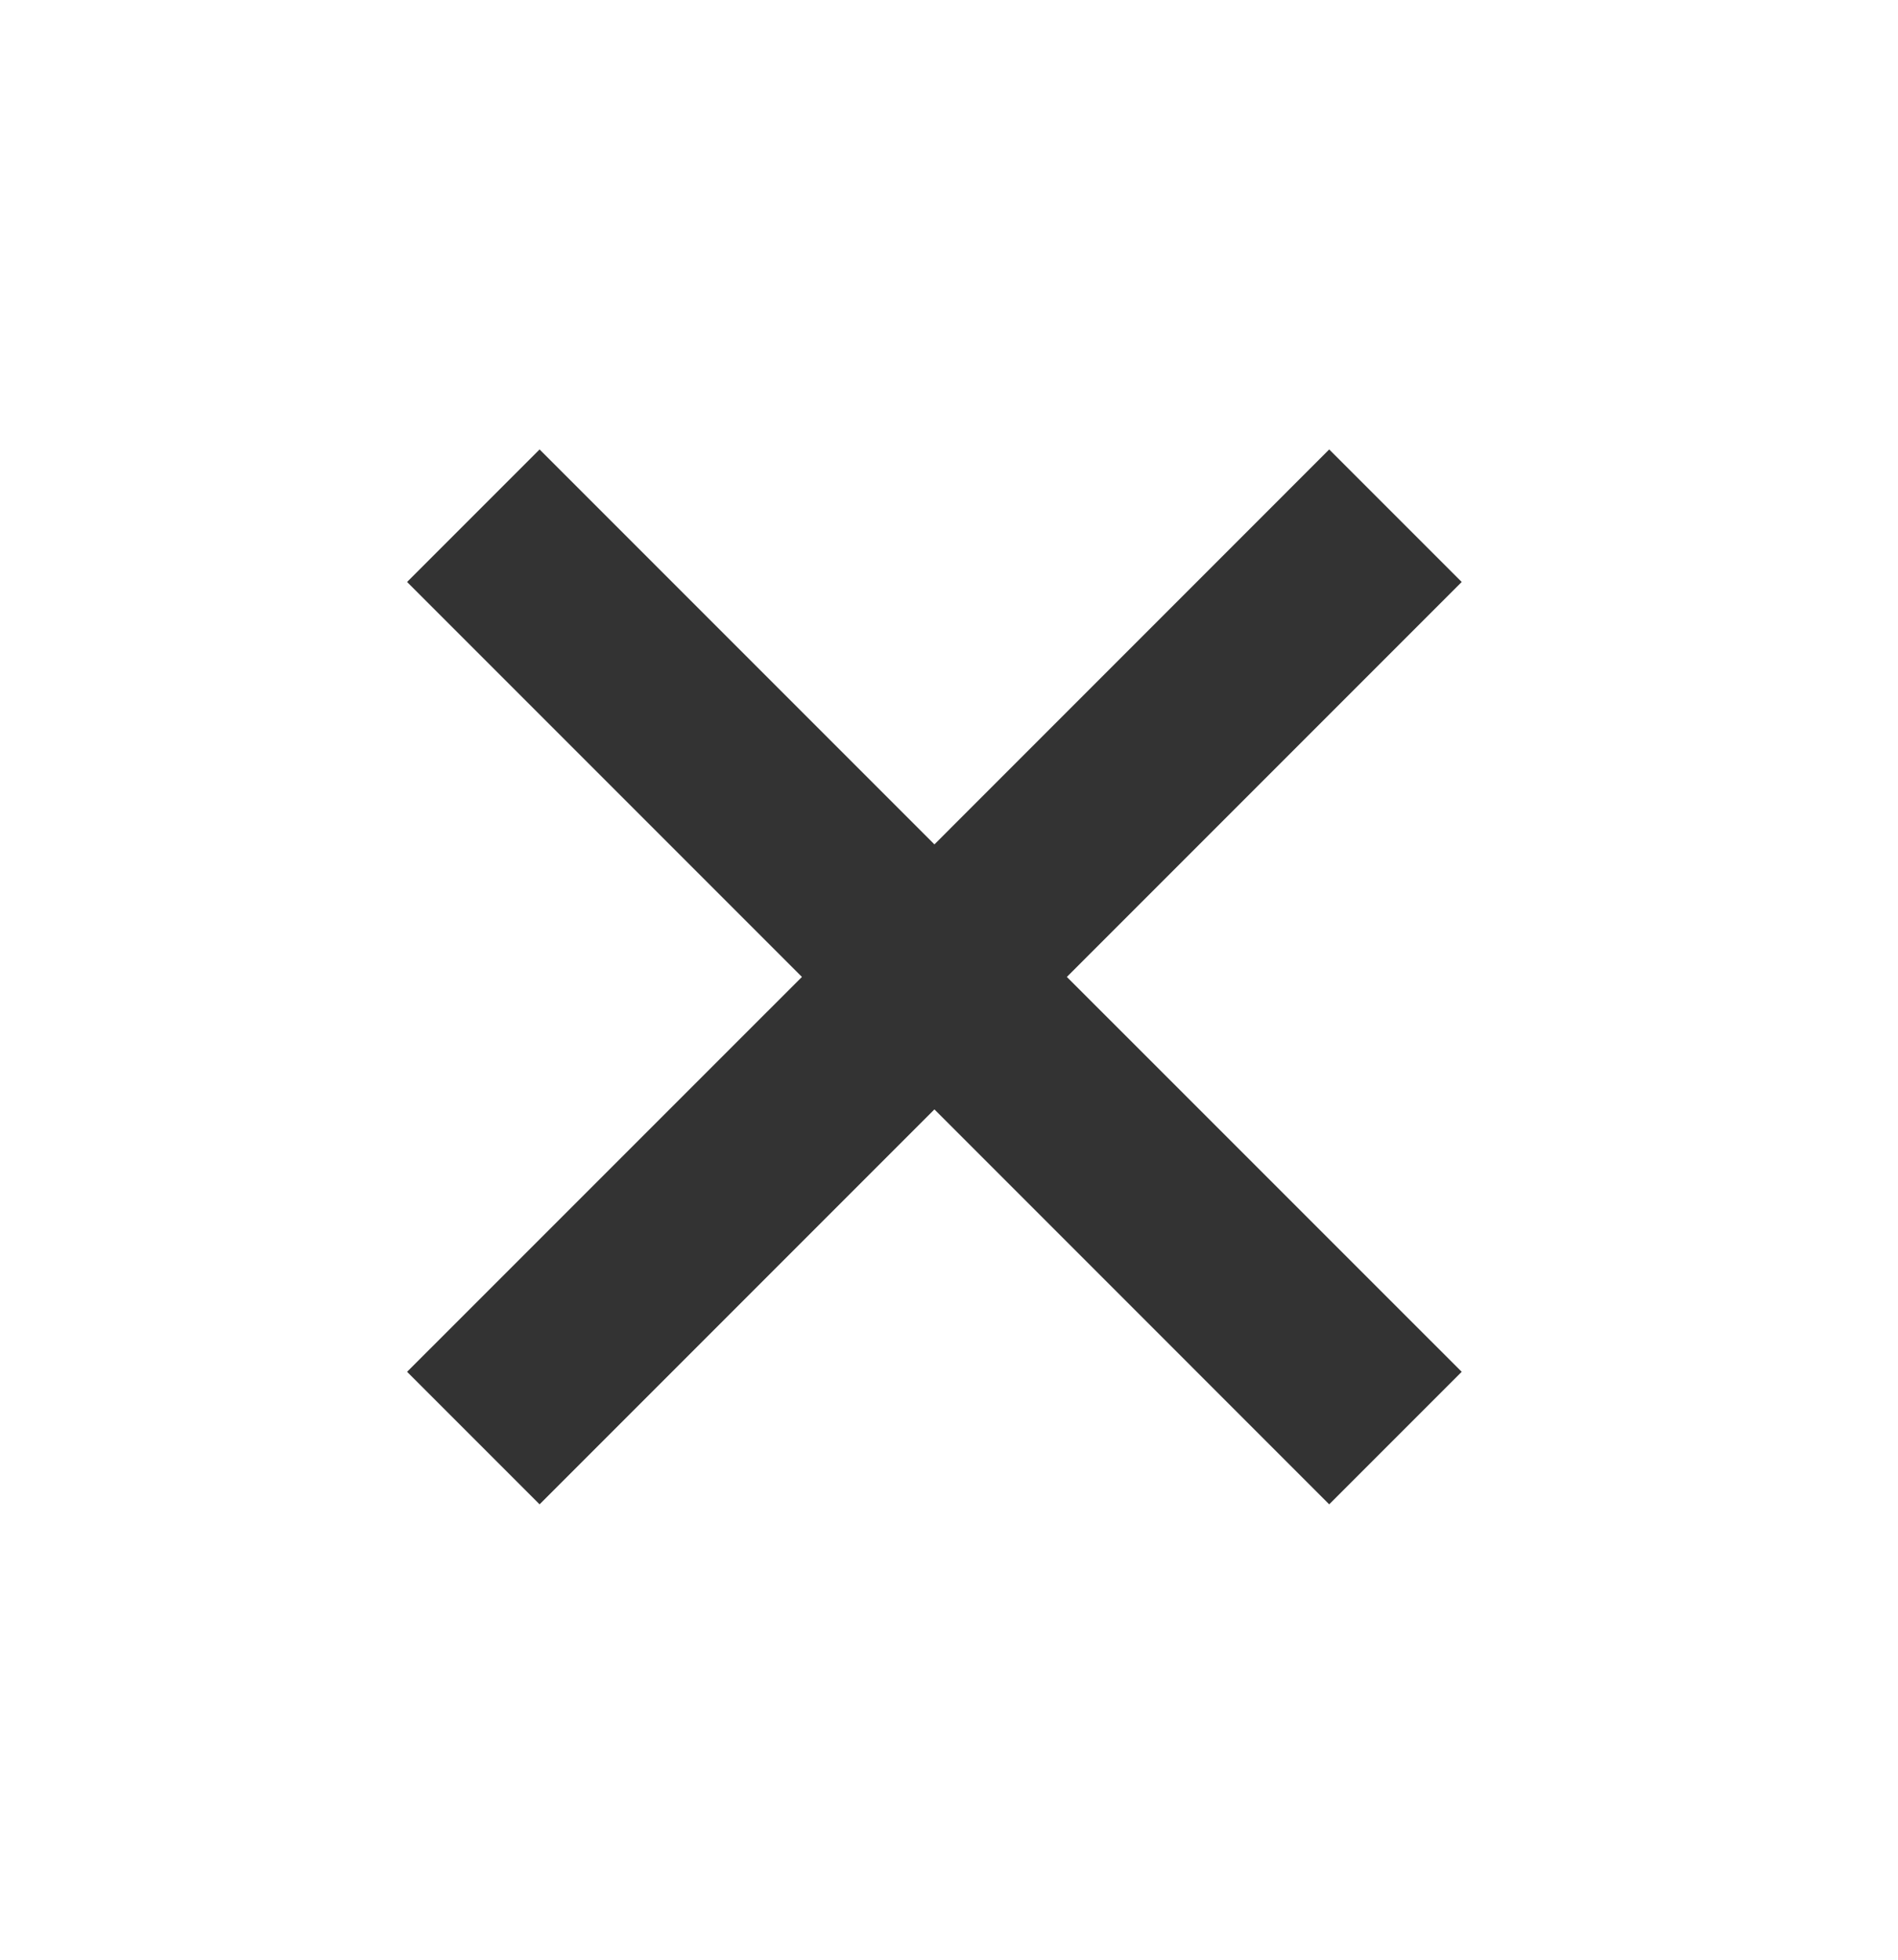 <svg width="31" height="32" viewBox="0 0 31 32" fill="none" xmlns="http://www.w3.org/2000/svg">
<path d="M21.71 24.564L15.262 18.115L8.813 24.564L6.649 22.4L13.098 15.952L6.649 9.503L8.813 7.339L15.262 13.788L21.71 7.339L23.874 9.503L17.425 15.952L23.874 22.4L21.71 24.564Z" fill="#333333"/>
</svg>
